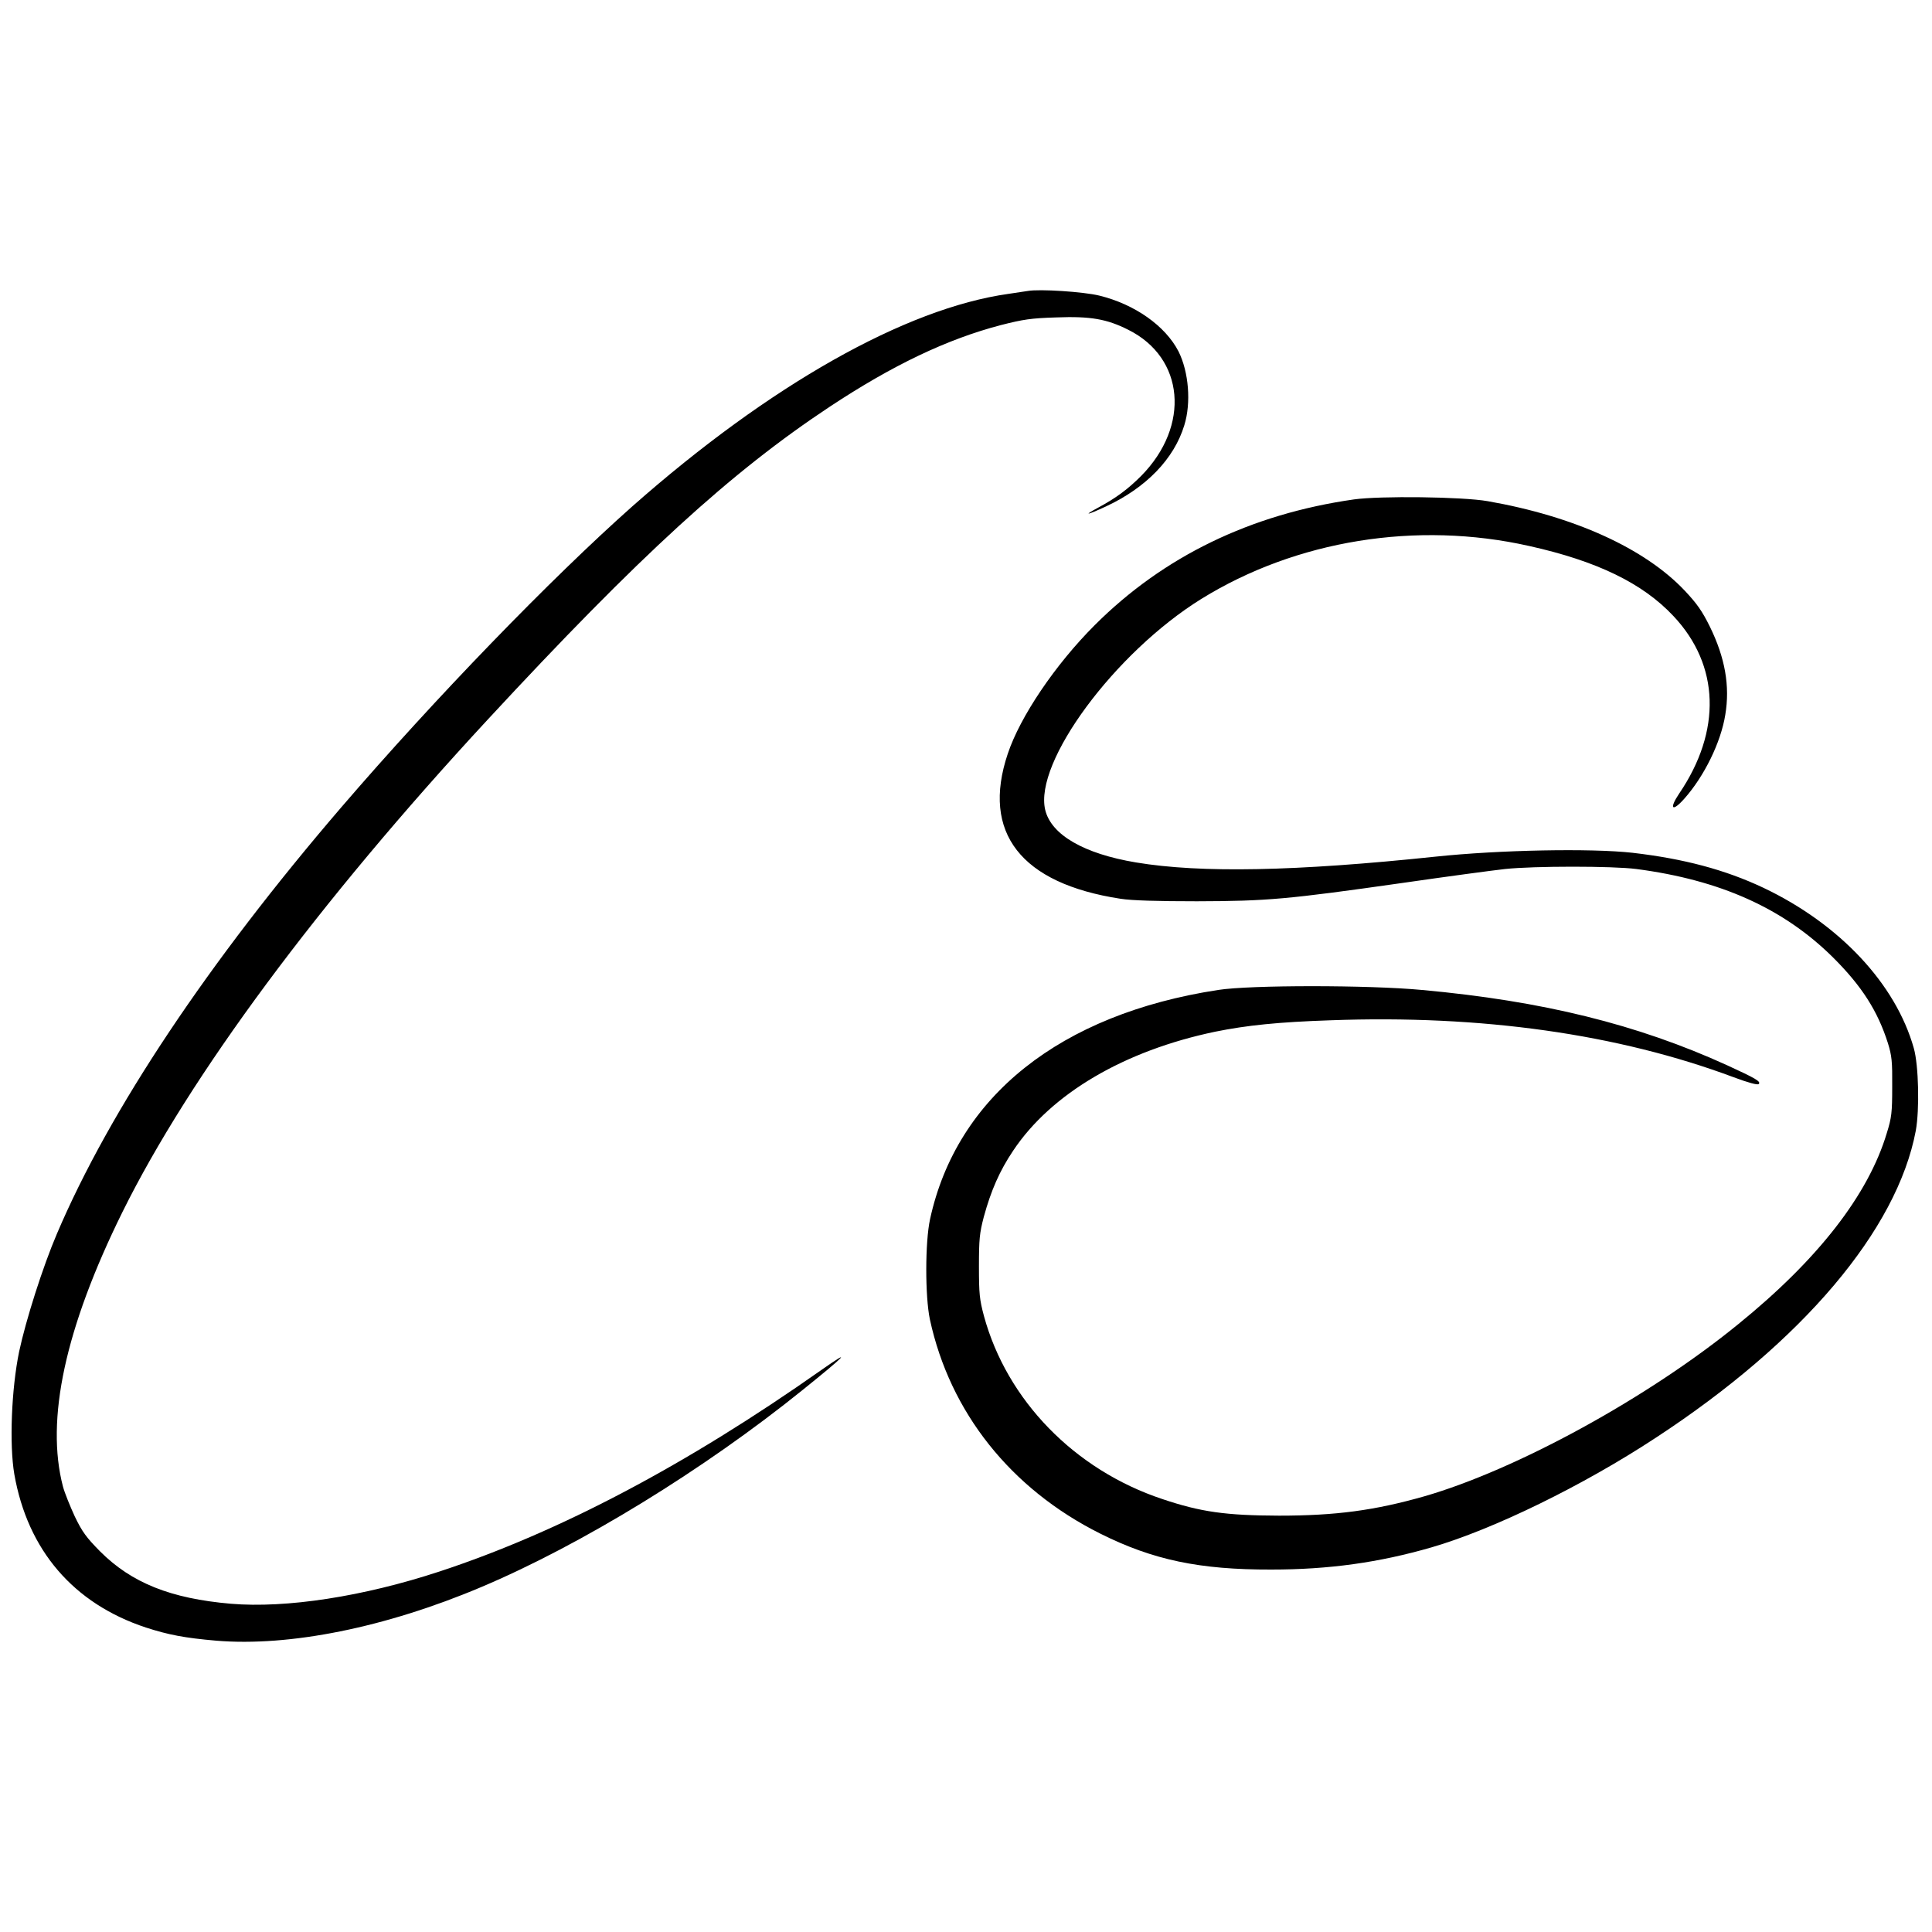 <?xml version="1.0" standalone="no"?>
<!DOCTYPE svg PUBLIC "-//W3C//DTD SVG 20010904//EN"
 "http://www.w3.org/TR/2001/REC-SVG-20010904/DTD/svg10.dtd">
<svg version="1.0" xmlns="http://www.w3.org/2000/svg"
 width="1000pt" height="1000pt" viewBox="0 0 1000 1000"
 preserveAspectRatio="xMidYMid meet">
<g transform="translate(0,1000) scale(0.1,-0.1)"
fill="#000000" stroke="none">
<path d="M5320 8494 c-14 -2 -59 -9 -100 -15 -534 -75 -1237 -473 -1945 -1098
-423 -375 -1025 -997 -1508 -1559 -689 -802 -1199 -1566 -1472 -2207 -73 -170
-161 -447 -196 -611 -40 -194 -51 -481 -25 -634 69 -394 306 -670 681 -794
117 -38 202 -54 363 -68 380 -32 878 68 1372 277 519 219 1153 608 1665 1021
226 182 260 218 95 102 -696 -490 -1355 -838 -1975 -1042 -395 -130 -793 -191
-1080 -167 -312 27 -514 108 -677 271 -72 73 -93 102 -131 181 -24 52 -52 121
-61 154 -91 347 11 821 308 1422 348 703 1013 1601 1890 2548 785 848 1260
1282 1771 1620 325 215 606 349 884 422 118 30 157 36 287 40 178 7 263 -8
374 -64 291 -145 322 -497 67 -756 -68 -68 -129 -114 -222 -164 -82 -44 -61
-41 40 6 208 97 352 246 405 420 36 116 23 276 -30 382 -68 132 -226 244 -410
289 -82 20 -309 35 -370 24z"/>
<path d="M7008 7415 c-534 -76 -986 -295 -1342 -651 -204 -204 -386 -473 -450
-666 -137 -408 68 -671 584 -750 57 -9 189 -13 395 -13 366 1 467 10 1065 95
228 33 467 65 530 72 149 16 558 16 680 0 435 -57 761 -204 1016 -456 151
-150 233 -279 286 -446 20 -65 23 -94 22 -225 0 -133 -3 -160 -28 -240 -96
-320 -356 -654 -769 -989 -467 -381 -1147 -753 -1625 -891 -257 -73 -457 -100
-752 -100 -276 1 -405 19 -604 86 -454 151 -804 511 -923 947 -23 86 -26 115
-26 257 0 140 3 172 25 256 37 136 82 239 152 343 197 296 576 518 1046 616
163 33 326 50 596 59 783 29 1489 -71 2088 -295 75 -28 123 -41 129 -35 13 13
-15 29 -163 97 -465 212 -955 333 -1580 390 -276 26 -890 26 -1055 0 -817
-125 -1353 -552 -1491 -1186 -26 -119 -26 -400 -1 -519 104 -481 418 -877 882
-1109 272 -136 513 -187 885 -186 298 0 557 36 830 115 319 93 781 318 1160
567 761 498 1249 1076 1346 1589 20 110 15 338 -10 427 -94 334 -385 644 -779
831 -197 93 -410 150 -677 181 -215 24 -689 15 -1020 -20 -723 -76 -1214 -86
-1550 -30 -270 45 -439 143 -470 272 -59 247 360 814 808 1092 491 304 1115
405 1697 274 351 -78 588 -193 747 -363 239 -254 250 -594 29 -919 -53 -79
-36 -97 27 -26 103 116 189 291 212 434 25 149 -1 296 -80 457 -40 81 -67 119
-130 186 -207 219 -573 385 -1020 463 -131 23 -557 28 -692 9z"/>
</g>
</svg>

